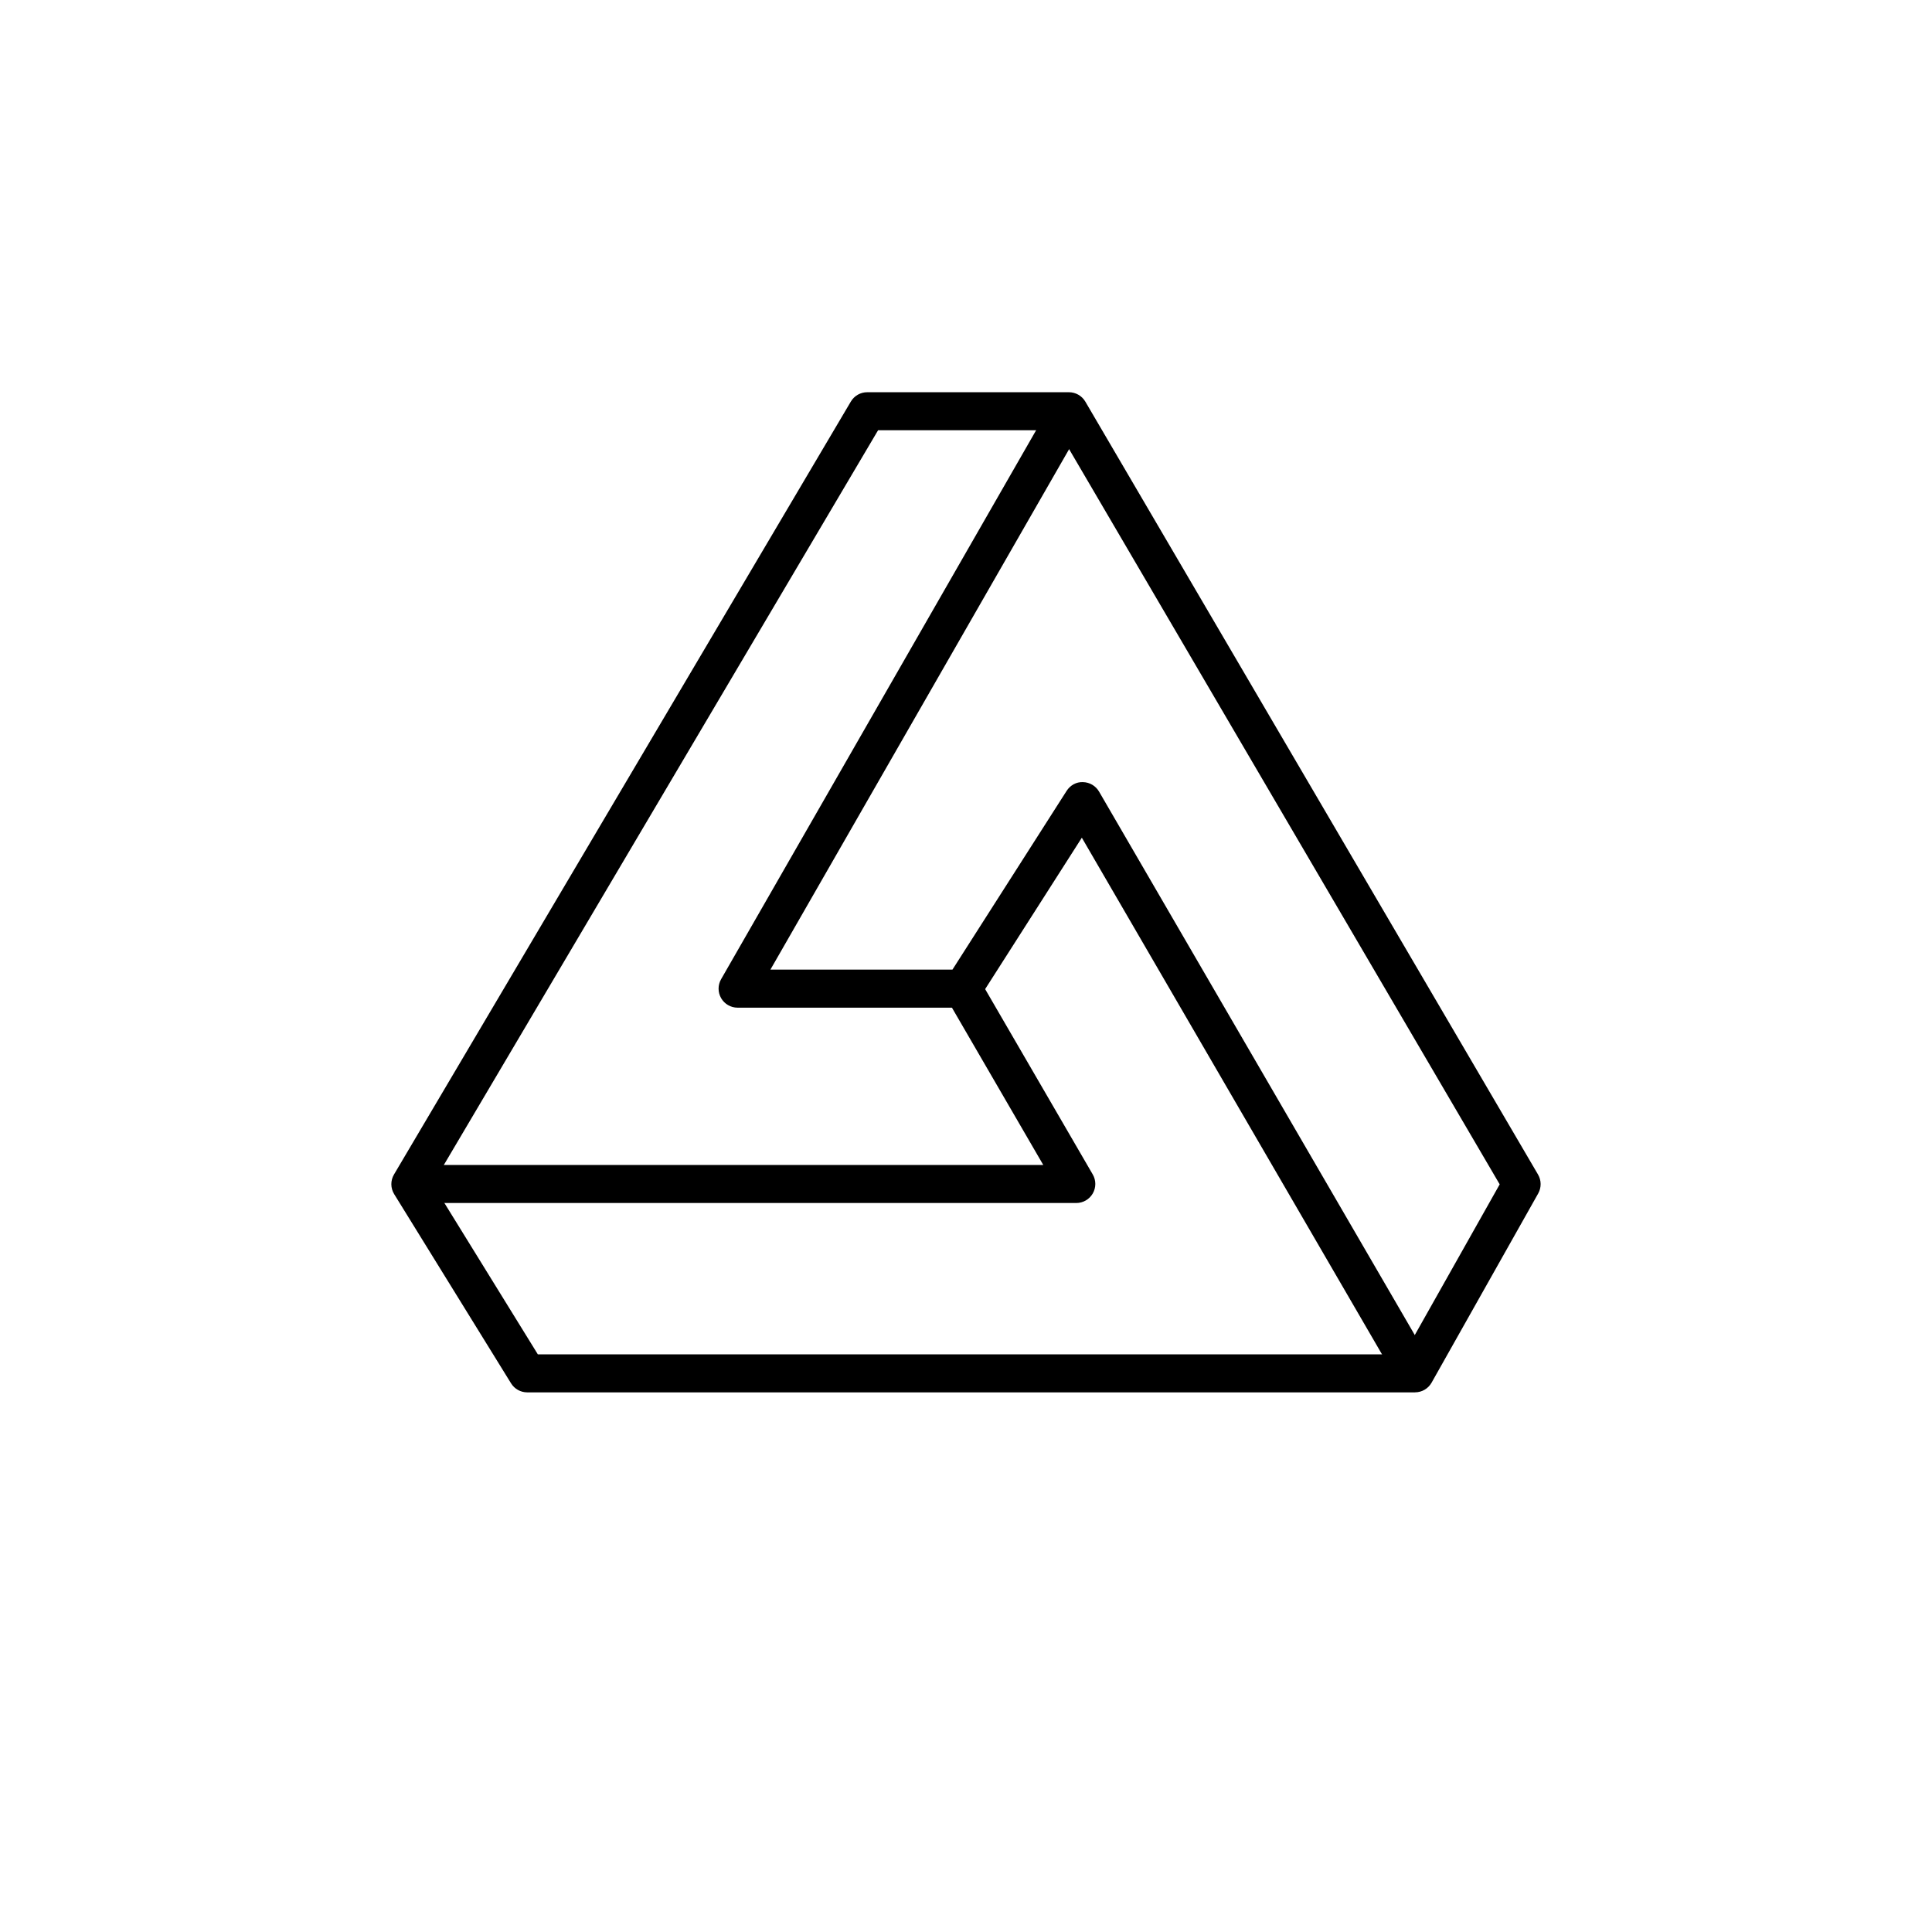 <?xml version="1.0" encoding="UTF-8"?>
<!-- Uploaded to: ICON Repo, www.iconrepo.com, Generator: ICON Repo Mixer Tools -->
<svg fill="#000000" width="800px" height="800px" version="1.1" viewBox="144 144 512 512" xmlns="http://www.w3.org/2000/svg">
 <g>
  <path d="m518.99 512.99h-235.27c-1.746 0-3.367-0.906-4.285-2.391l-30.973-50.137c-0.984-1.594-1.004-3.598-0.051-5.211l121.07-204.83c0.906-1.535 2.555-2.477 4.336-2.477h53.457c1.789 0 3.445 0.949 4.348 2.488l119.97 204.83c0.906 1.551 0.922 3.457 0.043 5.023l-28.25 50.137c-0.898 1.582-2.574 2.562-4.394 2.562zm-232.46-10.078h229.52l25.383-45.047-117.04-199.84h-47.695l-118.05 199.73z"/>
  <path d="m514.64 510.48-83.941-144.48-27.281 42.715c-0.926 1.453-2.527 2.328-4.246 2.328h-59.703c-1.797 0-3.461-0.961-4.359-2.516-0.898-1.555-0.906-3.473-0.008-5.031l87.812-153.02 8.738 5.019-83.48 145.46h48.242l30.246-47.355c0.945-1.48 2.57-2.422 4.352-2.328 1.758 0.039 3.367 0.988 4.25 2.508l88.094 151.63z"/>
  <path d="m429.23 462.81h-176.48v-10.078h167.73l-25.668-44.207 8.715-5.059 30.062 51.773c0.906 1.559 0.906 3.477 0.008 5.043-0.902 1.562-2.562 2.527-4.367 2.527z"/>
 </g>
</svg>